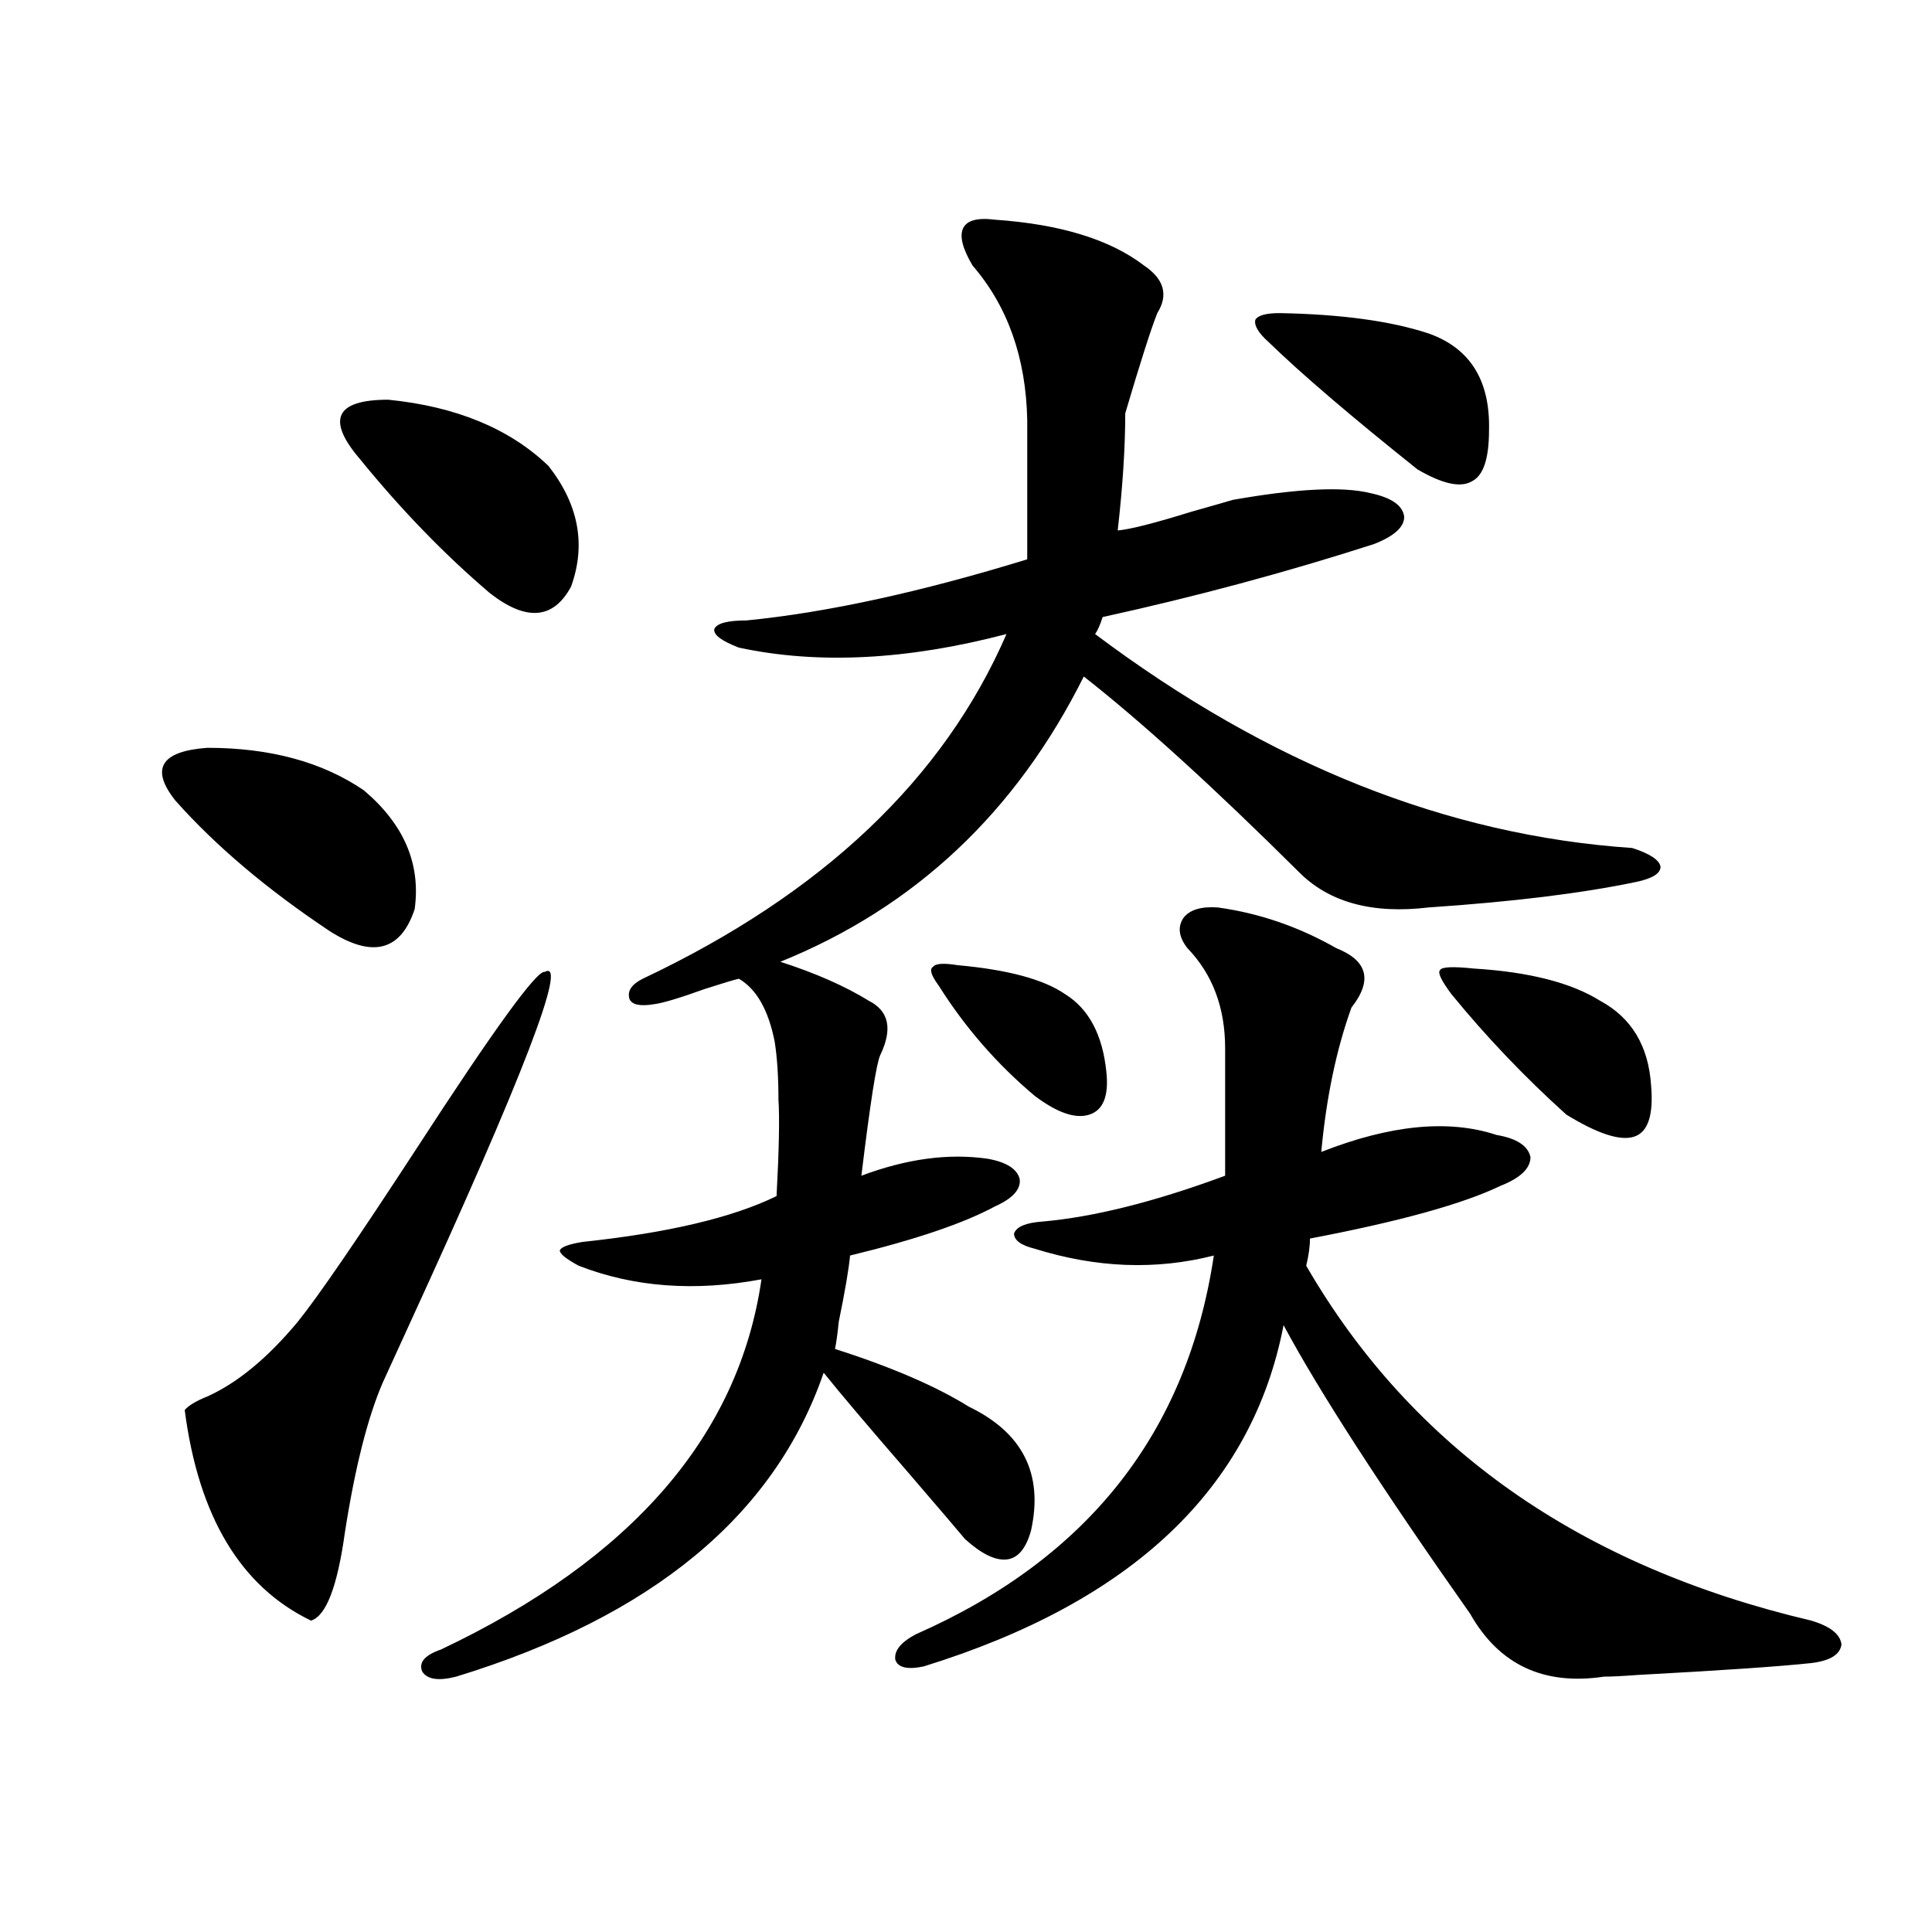 <?xml version="1.0" encoding="utf-8"?>
<!-- Generator: Adobe Illustrator 16.0.0, SVG Export Plug-In . SVG Version: 6.00 Build 0)  -->
<!DOCTYPE svg PUBLIC "-//W3C//DTD SVG 1.1//EN" "http://www.w3.org/Graphics/SVG/1.1/DTD/svg11.dtd">
<svg version="1.1" id="图层_1" xmlns="http://www.w3.org/2000/svg" xmlns:xlink="http://www.w3.org/1999/xlink" x="0px" y="0px"
	 width="1000px" height="1000px" viewBox="0 0 1000 1000" enable-background="new 0 0 1000 1000" xml:space="preserve">
<path d="M188.289,409.039c20.807,17.578,29.588,38.095,26.341,61.523c-7.165,21.685-21.798,25.488-43.901,11.426
	c-32.53-21.671-59.191-44.233-79.998-67.676c-13.018-16.397-7.485-25.488,16.585-27.246
	C139.829,387.066,166.826,394.399,188.289,409.039z M281.945,503.082c12.347-7.031-11.067,53.915-70.242,182.813
	c-5.854,12.896-10.411,22.852-13.658,29.883c-7.805,18.169-14.314,43.945-19.512,77.344c-3.902,28.125-9.756,43.354-17.561,45.703
	c-36.432-17.578-58.215-53.901-65.364-108.984c1.951-2.335,5.854-4.683,11.707-7.031c15.609-7.031,31.219-19.913,46.828-38.672
	c10.396-12.882,30.883-42.765,61.462-89.648C255.924,532.388,278.042,501.915,281.945,503.082z M186.337,237.652
	c-17.561-20.504-12.683-30.762,14.634-30.762c35.121,3.516,62.758,14.941,82.925,34.277c15.609,19.926,19.512,40.731,11.707,62.402
	c-9.116,17.001-23.094,18.169-41.95,3.516C230.239,287.173,207.8,264.02,186.337,237.652z M515.11,113.727
	c33.81,2.348,59.511,10.258,77.071,23.73c10.396,7.031,12.683,15.243,6.829,24.609c-3.262,8.212-8.78,25.488-16.585,51.855
	c0,17.578-1.311,37.793-3.902,60.645c6.494-0.577,19.177-3.804,38.048-9.668c10.396-2.926,17.561-4.972,21.463-6.152
	c33.17-5.851,56.904-7.031,71.218-3.516c11.052,2.348,16.905,6.454,17.561,12.305c0,5.273-5.213,9.97-15.609,14.063
	c-45.532,14.653-92.361,27.246-140.484,37.793c-1.311,4.106-2.607,7.031-3.902,8.789c89.754,67.388,182.435,104.302,278.042,110.742
	c9.1,2.938,13.978,6.152,14.634,9.668c0,3.516-4.238,6.152-12.683,7.91c-27.972,5.864-63.748,10.259-107.314,13.184
	c-29.268,3.516-51.706-2.637-67.315-18.457c-44.237-43.945-81.309-77.632-111.217-101.074
	c-35.121,70.313-87.483,119.531-157.069,147.656c18.201,5.864,33.49,12.606,45.853,20.215c10.396,5.273,12.347,14.653,5.854,28.125
	c-1.951,4.106-5.213,24.911-9.756,62.402c23.414-8.789,45.197-11.714,65.364-8.789c9.756,1.758,15.274,5.273,16.585,10.547
	c0.64,5.273-3.582,9.97-12.683,14.063c-16.265,8.789-41.31,17.29-75.12,25.488c-0.656,7.031-2.607,18.457-5.854,34.277
	c-0.656,6.454-1.311,11.138-1.951,14.063c29.268,9.38,52.346,19.336,69.267,29.883c27.957,13.485,38.688,34.868,32.194,64.16
	c-2.607,9.38-6.829,14.364-12.683,14.941c-5.854,0.591-13.018-2.925-21.463-10.547c-3.902-4.683-13.658-16.108-29.268-34.277
	c-20.823-24.019-35.457-41.309-43.901-51.855c-25.365,73.828-88.778,126.261-190.239,157.324
	c-9.116,2.335-14.969,1.456-17.561-2.637c-1.951-4.696,1.296-8.501,9.756-11.426c98.854-46.87,154.143-110.742,165.85-191.602
	c-34.481,6.454-66.02,4.106-94.632-7.031c-6.509-3.516-9.756-6.152-9.756-7.91c0.64-1.758,4.542-3.214,11.707-4.395
	c44.221-4.683,77.711-12.593,100.485-23.73c1.296-24.019,1.616-40.718,0.976-50.098c0-11.714-0.656-21.671-1.951-29.883
	c-3.262-16.397-9.436-27.246-18.536-32.52c-2.607,0.591-8.46,2.349-17.561,5.273c-13.018,4.696-21.798,7.333-26.341,7.91
	c-7.165,1.181-11.387,0.302-12.683-2.637c-1.311-4.093,0.976-7.608,6.829-10.547c93.001-43.945,155.758-103.409,188.288-178.418
	c-51.386,13.485-97.559,15.82-138.533,7.031c-9.116-3.516-13.338-6.729-12.683-9.668c1.296-2.925,6.829-4.395,16.585-4.395
	c41.615-4.093,90.074-14.64,145.362-31.641v-72.07c-0.656-32.218-10.091-58.887-28.292-79.98c-5.213-8.789-6.829-15.23-4.878-19.336
	C500.476,114.028,505.994,112.559,515.11,113.727z M630.229,469.684c21.463,2.938,41.95,9.97,61.462,21.094
	c16.25,6.454,18.856,16.699,7.805,30.762c-7.805,21.685-13.018,46.582-15.609,74.707c35.761-14.063,66.005-16.987,90.729-8.789
	c10.396,1.758,16.25,5.575,17.561,11.426c0,5.864-5.213,10.849-15.609,14.941c-19.512,9.38-52.362,18.457-98.534,27.246
	c0,4.106-0.656,8.789-1.951,14.063c54.633,94.345,141.78,155.566,261.457,183.691c9.756,2.925,14.954,7.031,15.609,12.305
	c-0.656,5.273-5.854,8.487-15.609,9.668c-16.265,1.758-46.188,3.804-89.754,6.152c-7.805,0.577-13.658,0.879-17.561,0.879
	c-31.219,4.683-54.313-6.152-69.267-32.52c-46.188-65.616-78.382-115.425-96.583-149.414
	c-16.265,84.375-78.382,143.262-186.337,176.66c-8.46,1.758-13.338,0.577-14.634-3.516c-0.656-4.696,2.927-9.091,10.731-13.184
	c89.098-39.249,140.484-104.59,154.143-195.996c-29.923,7.622-60.822,6.454-92.681-3.516c-7.164-1.758-10.731-4.395-10.731-7.91
	c1.296-3.516,6.174-5.562,14.634-6.152c26.661-2.335,58.2-10.245,94.632-23.73v-65.918c0-21.094-6.509-38.37-19.512-51.855
	c-4.558-5.851-5.213-11.124-1.951-15.82C615.915,470.864,621.769,469.106,630.229,469.684z M495.598,499.566
	c26.006,2.349,44.542,7.333,55.608,14.941c12.347,7.622,19.512,21.094,21.463,40.43c1.296,12.305-1.631,19.638-8.78,21.973
	c-7.164,2.349-16.585-0.879-28.292-9.668c-19.512-16.397-36.097-35.444-49.755-57.129c-3.902-5.273-4.878-8.487-2.927-9.668
	C484.211,498.688,488.434,498.399,495.598,499.566z M662.423,162.066c31.859,0.59,57.56,4.105,77.071,10.547
	c21.463,7.621,31.859,24.32,31.219,50.098c0,14.652-2.927,23.441-8.78,26.367c-5.854,3.516-15.289,1.469-28.292-6.152
	c-34.481-27.535-60.166-49.508-77.071-65.918c-5.213-4.684-7.485-8.487-6.829-11.426
	C651.036,163.247,655.259,162.066,662.423,162.066z M762.909,501.324c28.612,1.758,50.395,7.333,65.364,16.699
	c16.25,8.789,25.03,23.442,26.341,43.945c1.296,15.243-1.631,24.032-8.78,26.367c-7.164,2.349-18.871-1.456-35.121-11.426
	c-21.463-19.336-41.31-40.128-59.511-62.402c-5.213-7.031-7.164-11.124-5.854-12.305
	C745.989,500.445,751.842,500.157,762.909,501.324z"/>
</svg>

